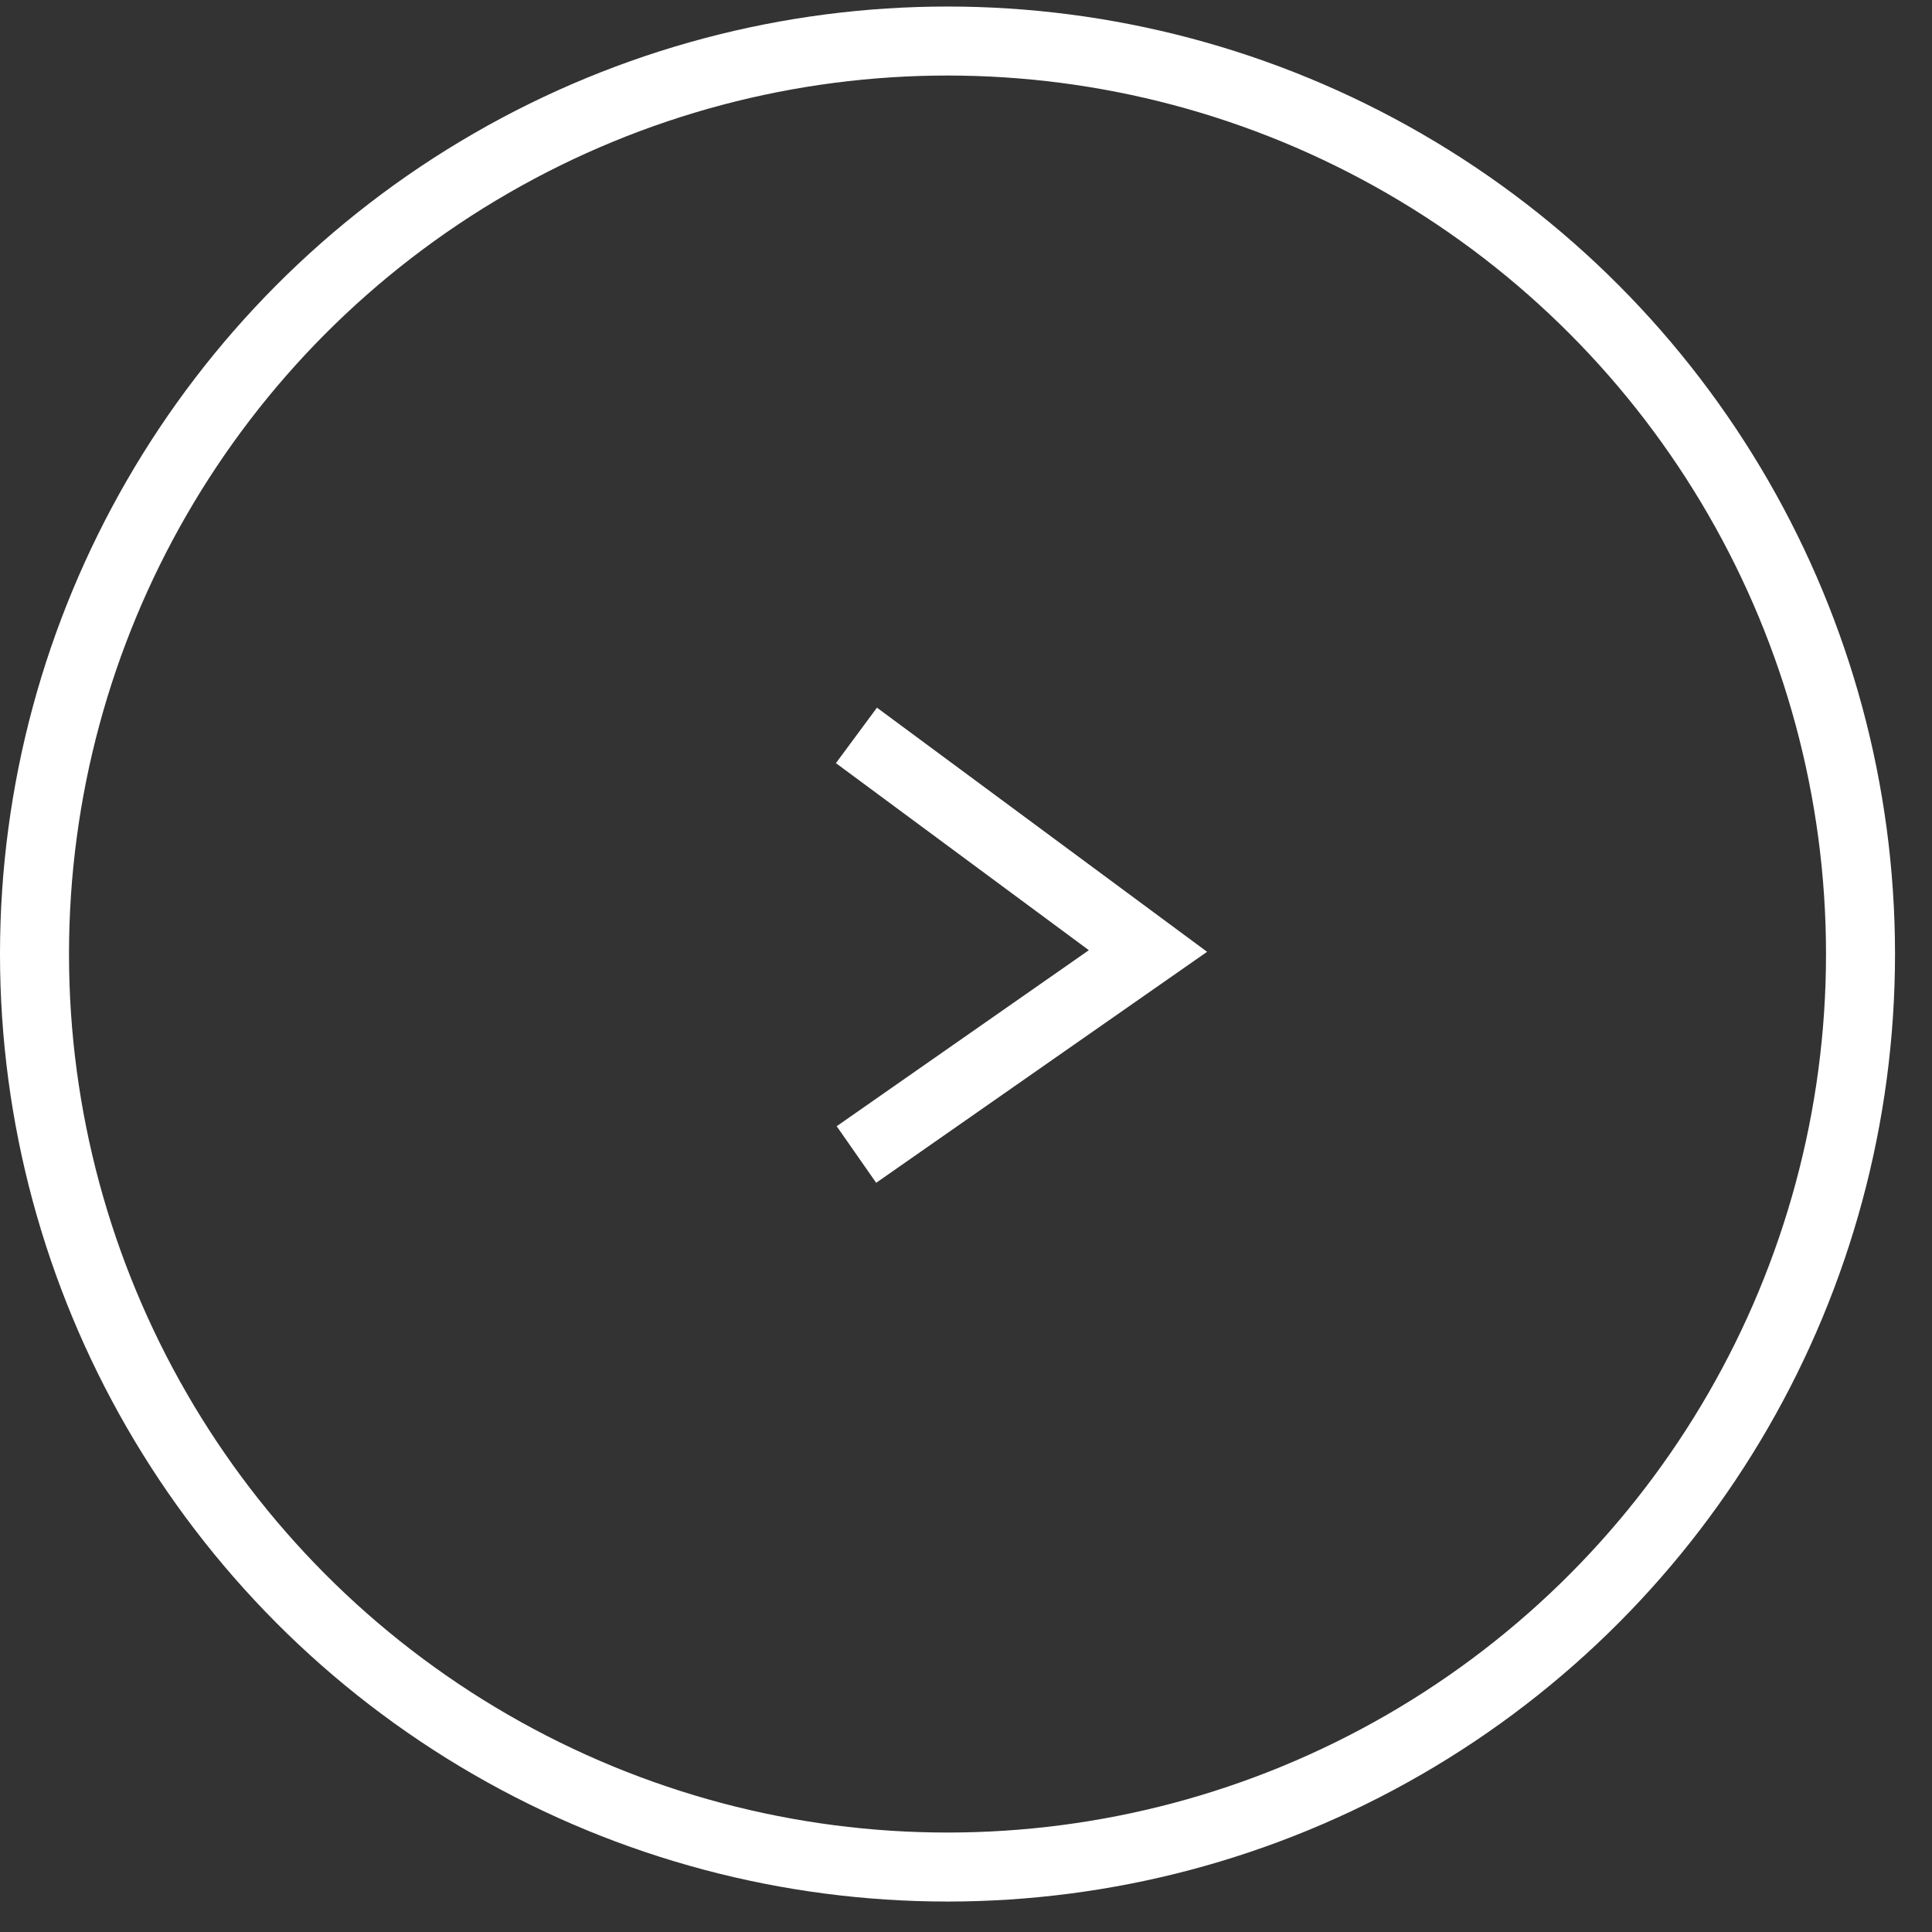 <svg width="42" height="42" fill="none" xmlns="http://www.w3.org/2000/svg"><rect width="100%" height="100%" fill="#333333" stroke="none"/><circle cx="20.598" cy="20.74" r="19.848" stroke="#fff" stroke-width="1.5"/><path d="m18.618 15.987 6.338 4.687-6.338 4.424" stroke="#fff" stroke-width="1.5"/></svg>